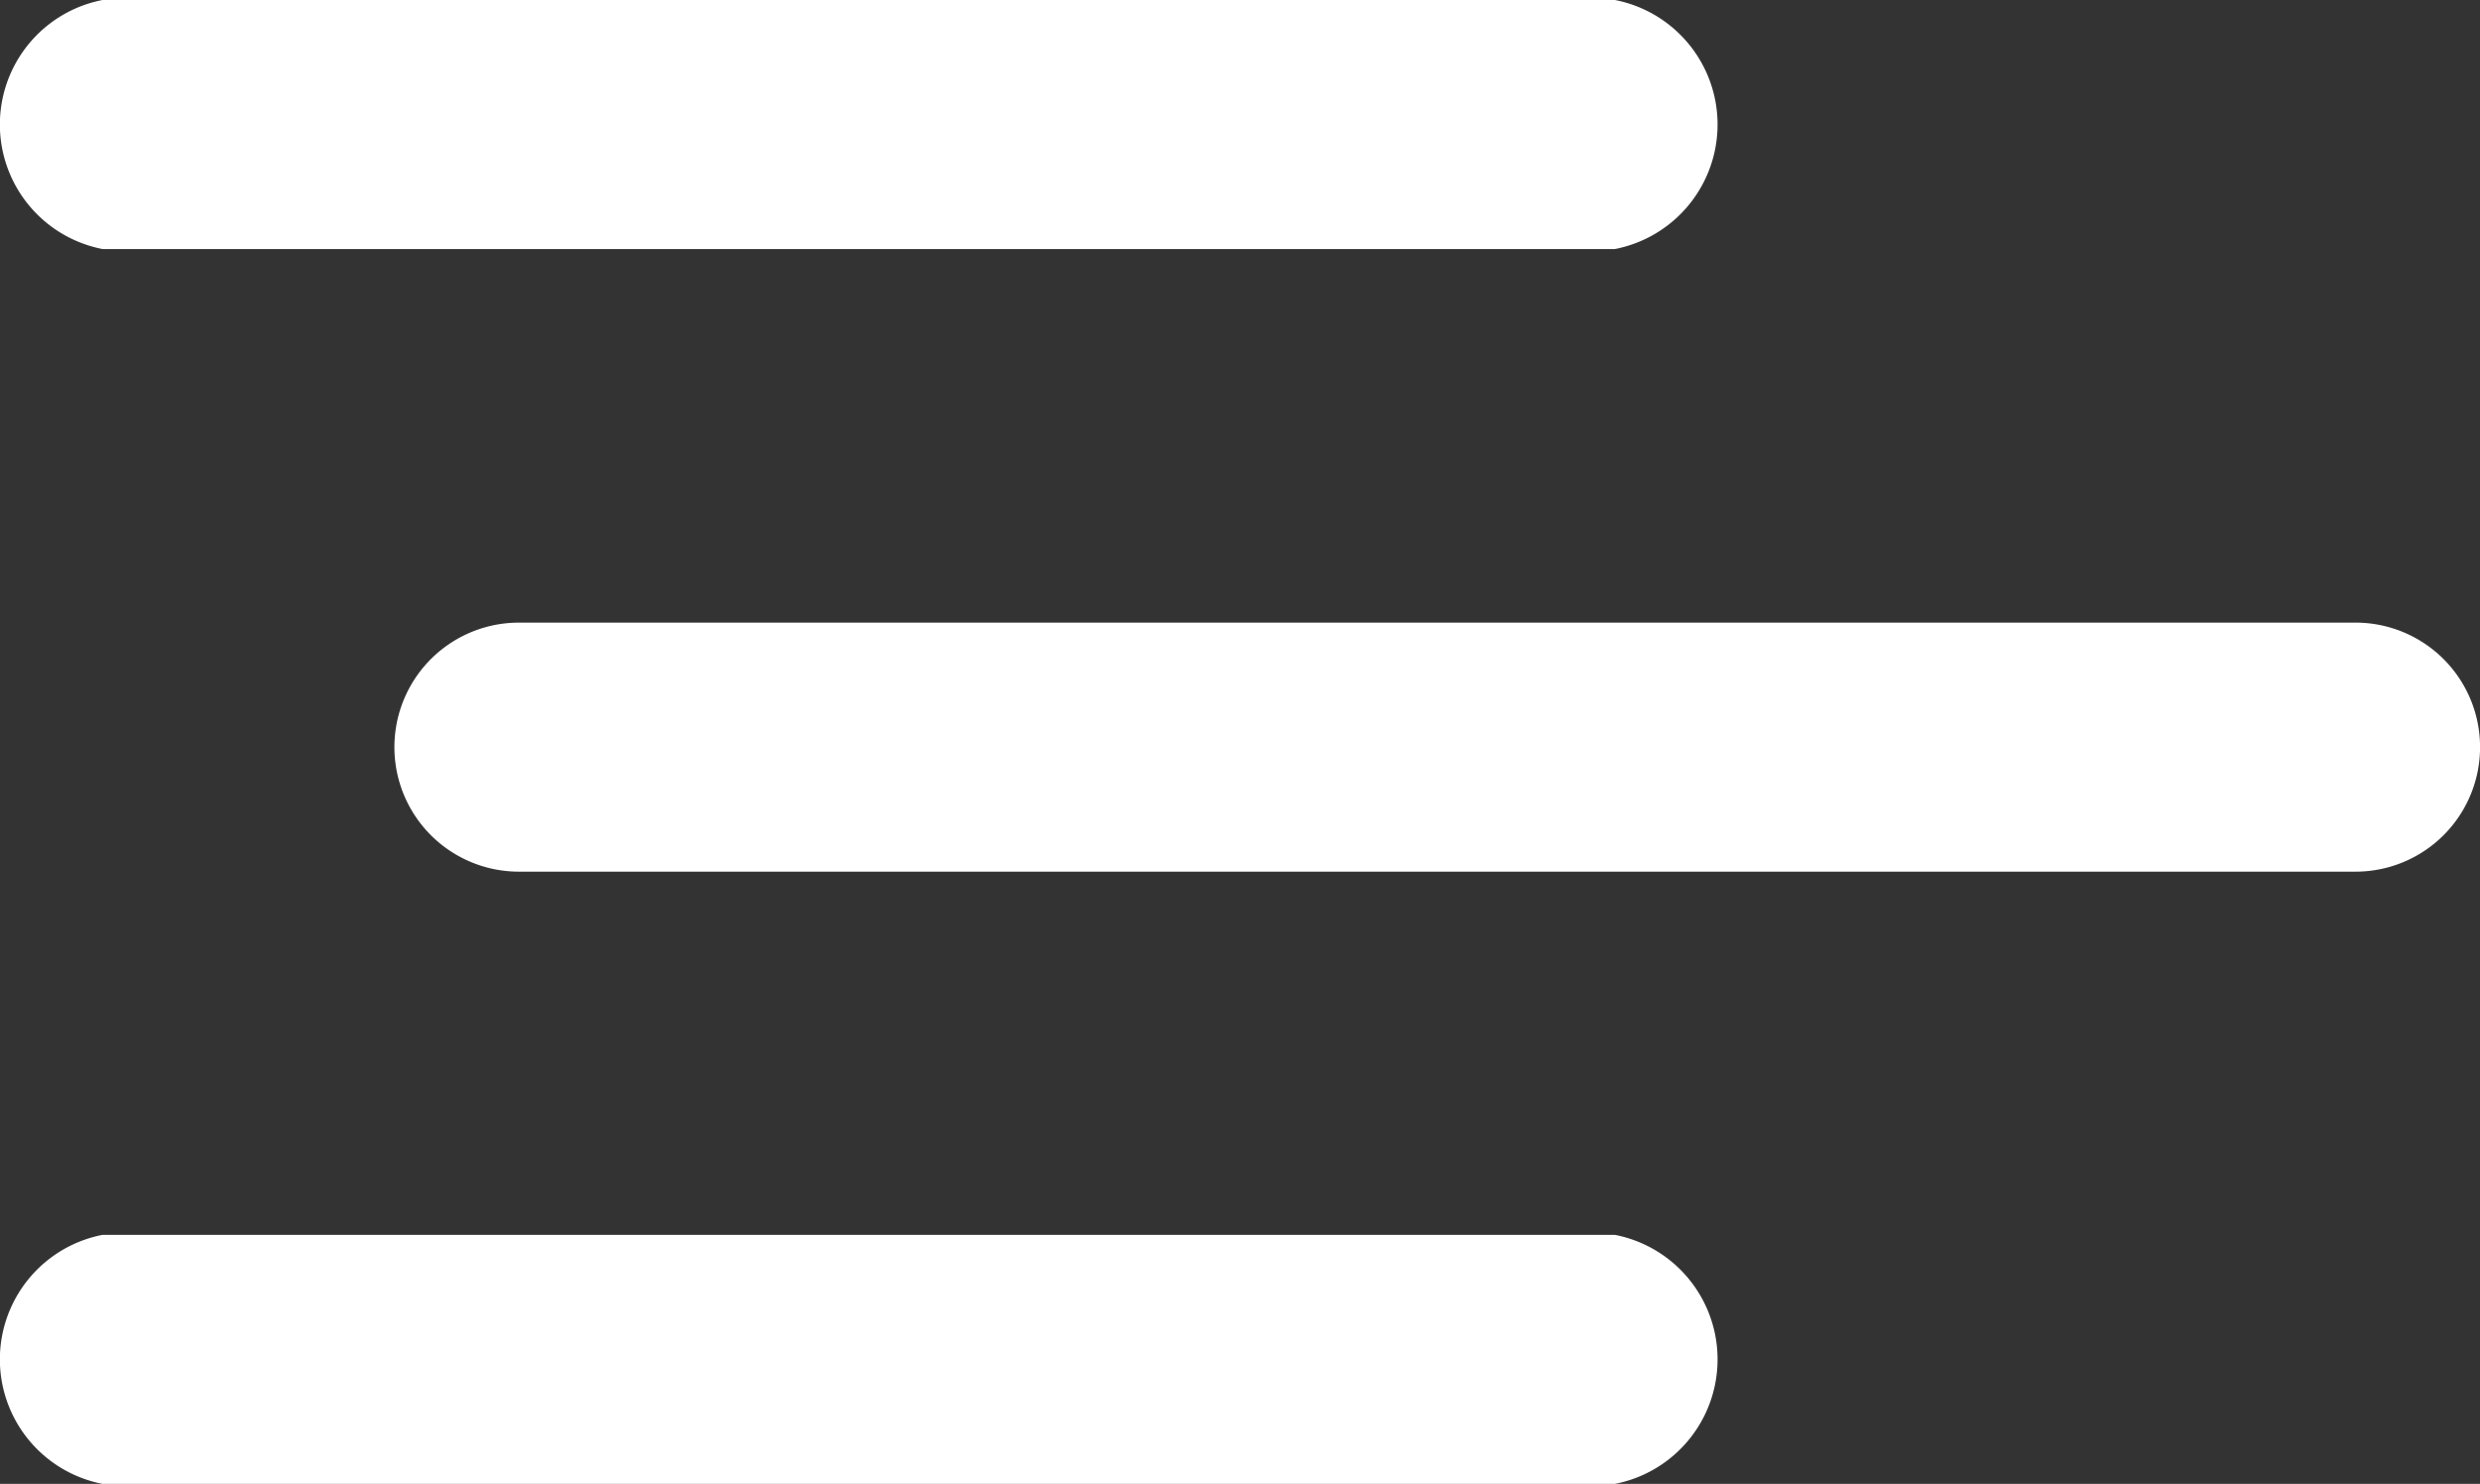 <svg xmlns="http://www.w3.org/2000/svg" width="43.638" height="26.111" viewBox="0 0 43.638 26.111">
  <rect x="0" y="0" width="43.638" height="26.111" fill="#333333" stroke="none"/>
  <g id="noun-menu-592441" transform="translate(-238.467 -213.262)">
    <path id="Path_11741" data-name="Path 11741" d="M240.271,217.644h26.612a2.232,2.232,0,0,0,0-4.382H240.271a2.232,2.232,0,0,0,0,4.382Z" fill="#fff"/>
    <path id="Path_11742" data-name="Path 11742" d="M308.449,269.27H276.132a2.191,2.191,0,1,0,0,4.382h32.317a2.191,2.191,0,0,0,0-4.382Z" transform="translate(-28.534 -45.052)" fill="#fff"/>
    <path id="Path_11743" data-name="Path 11743" d="M266.884,324.34H240.271a2.232,2.232,0,0,0,0,4.382h26.612a2.232,2.232,0,0,0,0-4.382Z" transform="translate(0 -89.349)" fill="#fff"/>
  </g>
</svg>
